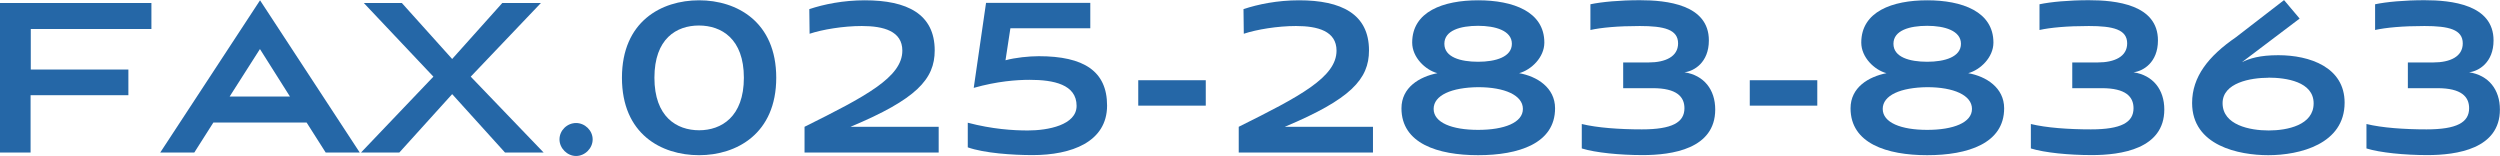 <?xml version="1.0" encoding="UTF-8"?>
<svg id="_レイヤー_2" data-name="レイヤー 2" xmlns="http://www.w3.org/2000/svg" viewBox="0 0 251.79 15.71">
  <defs>
    <style>
      .cls-1 {
        fill: #2567a7;
        stroke-width: 0px;
      }
    </style>
  </defs>
  <g id="_レイヤー_1-2" data-name="レイヤー 1">
    <g>
      <path class="cls-1" d="m3.08,9.58v5.78H0V.3h15.25v2.62H3.1v4.08h9.83v2.59H3.08Z"/>
      <path class="cls-1" d="m30.88,12.34h-9.39l-1.92,3.02h-3.43L26.19.03l10.04,15.33h-3.43l-1.92-3.02Zm-7.75-2.62h6.07l-3.02-4.78-3.05,4.78Z"/>
      <path class="cls-1" d="m50.86,15.36l-5.32-5.88-5.32,5.88h-3.86l7.29-7.64L36.64.3h3.83l5.07,5.64L50.59.3h3.89l-7.07,7.42,7.34,7.64h-3.89Z"/>
      <path class="cls-1" d="m56.35,14.04c0-.92.78-1.65,1.67-1.65s1.67.75,1.67,1.65-.78,1.67-1.67,1.67-1.67-.78-1.67-1.67Z"/>
      <path class="cls-1" d="m70.41,15.63c-3.81,0-7.77-2.13-7.77-7.8S66.61.03,70.41.03s7.77,2.16,7.77,7.8-4,7.8-7.77,7.8Zm0-2.51c2.24,0,4.51-1.35,4.51-5.29s-2.27-5.26-4.53-5.26-4.48,1.32-4.48,5.26,2.24,5.29,4.51,5.29Z"/>
      <path class="cls-1" d="m81.03,15.36v-2.59c6.13-3.05,9.85-4.99,9.85-7.67,0-1.97-1.89-2.48-4.08-2.48-1.86,0-3.97.35-5.26.78l-.03-2.48c1.46-.49,3.43-.89,5.59-.89,4.26,0,7.04,1.38,7.04,5.05,0,2.89-1.83,4.91-8.48,7.69h8.88v2.59h-13.52Z"/>
      <path class="cls-1" d="m101.76,2.86l-.49,3.21c.97-.27,2.38-.41,3.35-.41,4.54,0,6.88,1.51,6.88,4.97,0,3.67-3.59,4.99-7.5,4.99-2,0-4.86-.19-6.53-.78v-2.48c2.48.65,4.56.78,6.05.78,2.02,0,4.91-.54,4.91-2.48,0-2.16-2.32-2.62-4.72-2.62-1.32,0-3.27.14-5.64.81l1.24-8.56h10.5v2.56h-8.04Z"/>
      <path class="cls-1" d="m114.64,10.64v-2.56h6.8v2.56h-6.8Z"/>
      <path class="cls-1" d="m124.76,15.36v-2.59c6.13-3.05,9.85-4.99,9.85-7.67,0-1.97-1.89-2.48-4.08-2.48-1.86,0-3.97.35-5.26.78l-.03-2.48c1.46-.49,3.43-.89,5.59-.89,4.27,0,7.05,1.38,7.05,5.05,0,2.89-1.84,4.91-8.48,7.69h8.88v2.59h-13.52Z"/>
      <path class="cls-1" d="m156.62,10.91c0,3.54-3.67,4.72-7.75,4.72s-7.72-1.19-7.72-4.72c0-2.11,1.81-3.18,3.62-3.54-1.21-.32-2.54-1.59-2.54-3.08,0-3.13,3.13-4.26,6.64-4.26s6.67,1.13,6.67,4.26c0,1.49-1.32,2.75-2.54,3.08,1.81.32,3.62,1.46,3.62,3.54Zm-7.75-2.13c-2.67.03-4.48.81-4.48,2.19s1.84,2.11,4.48,2.11,4.51-.73,4.51-2.11-1.84-2.19-4.51-2.19Zm0-6.18c-1.78,0-3.4.46-3.4,1.81s1.62,1.81,3.4,1.81,3.4-.49,3.4-1.81-1.65-1.81-3.4-1.81Z"/>
      <path class="cls-1" d="m163.48,8.88v-2.59h2.56c1.7,0,2.97-.59,2.97-1.92,0-1.4-1.4-1.75-3.86-1.75-2.21,0-3.89.16-4.97.4V.43c1.13-.24,2.97-.41,4.97-.41,2.7,0,6.96.43,6.96,4.05,0,2.24-1.51,3.1-2.46,3.21,1.97.3,3.1,1.75,3.1,3.75,0,3.97-4.35,4.59-7.31,4.59-2.29,0-4.75-.24-6.13-.67v-2.46c1.57.38,3.78.54,6.05.54,3.05,0,4.29-.7,4.29-2.13,0-1.16-.78-2.02-3.19-2.02h-3Z"/>
      <path class="cls-1" d="m176.23,10.64v-2.56h6.8v2.56h-6.8Z"/>
      <path class="cls-1" d="m201.85,10.91c0,3.54-3.67,4.72-7.75,4.72s-7.72-1.19-7.72-4.72c0-2.11,1.81-3.18,3.62-3.54-1.21-.32-2.54-1.59-2.54-3.08,0-3.13,3.13-4.26,6.64-4.26s6.67,1.13,6.67,4.26c0,1.49-1.32,2.75-2.54,3.08,1.81.32,3.62,1.46,3.62,3.54Zm-7.75-2.13c-2.67.03-4.48.81-4.48,2.19s1.84,2.11,4.48,2.11,4.51-.73,4.51-2.11-1.84-2.19-4.51-2.19Zm0-6.18c-1.78,0-3.4.46-3.4,1.81s1.62,1.81,3.4,1.81,3.4-.49,3.4-1.81-1.65-1.81-3.4-1.81Z"/>
      <path class="cls-1" d="m208.71,8.88v-2.59h2.56c1.7,0,2.97-.59,2.97-1.92,0-1.4-1.4-1.75-3.86-1.75-2.21,0-3.89.16-4.97.4V.43c1.13-.24,2.97-.41,4.97-.41,2.7,0,6.96.43,6.96,4.05,0,2.24-1.51,3.1-2.46,3.21,1.97.3,3.1,1.75,3.1,3.75,0,3.97-4.35,4.59-7.31,4.59-2.29,0-4.75-.24-6.13-.67v-2.46c1.57.38,3.78.54,6.05.54,3.05,0,4.29-.7,4.29-2.13,0-1.16-.78-2.02-3.19-2.02h-3Z"/>
      <path class="cls-1" d="m225.74,6.29c.84-.41,1.84-.73,3.73-.73,3.16,0,6.67,1.21,6.67,4.78,0,4.18-4.54,5.29-7.69,5.29-2.94,0-7.67-.94-7.67-5.26,0-2.64,1.65-4.72,4.4-6.61l4.86-3.75,1.57,1.86-5.86,4.43Zm2.73,1.54c-1.81,0-4.62.51-4.62,2.56,0,2.21,2.75,2.75,4.64,2.75s4.53-.54,4.53-2.73-2.78-2.59-4.56-2.59Z"/>
      <path class="cls-1" d="m242.51,8.88v-2.59h2.56c1.7,0,2.97-.59,2.97-1.92,0-1.4-1.4-1.75-3.86-1.75-2.21,0-3.89.16-4.97.4V.43c1.13-.24,2.97-.41,4.97-.41,2.7,0,6.96.43,6.96,4.05,0,2.24-1.51,3.1-2.46,3.21,1.97.3,3.1,1.75,3.1,3.75,0,3.97-4.35,4.59-7.31,4.59-2.29,0-4.75-.24-6.13-.67v-2.46c1.57.38,3.78.54,6.05.54,3.05,0,4.29-.7,4.29-2.13,0-1.16-.78-2.02-3.19-2.02h-3Z"/>
    </g>
  </g>
</svg>